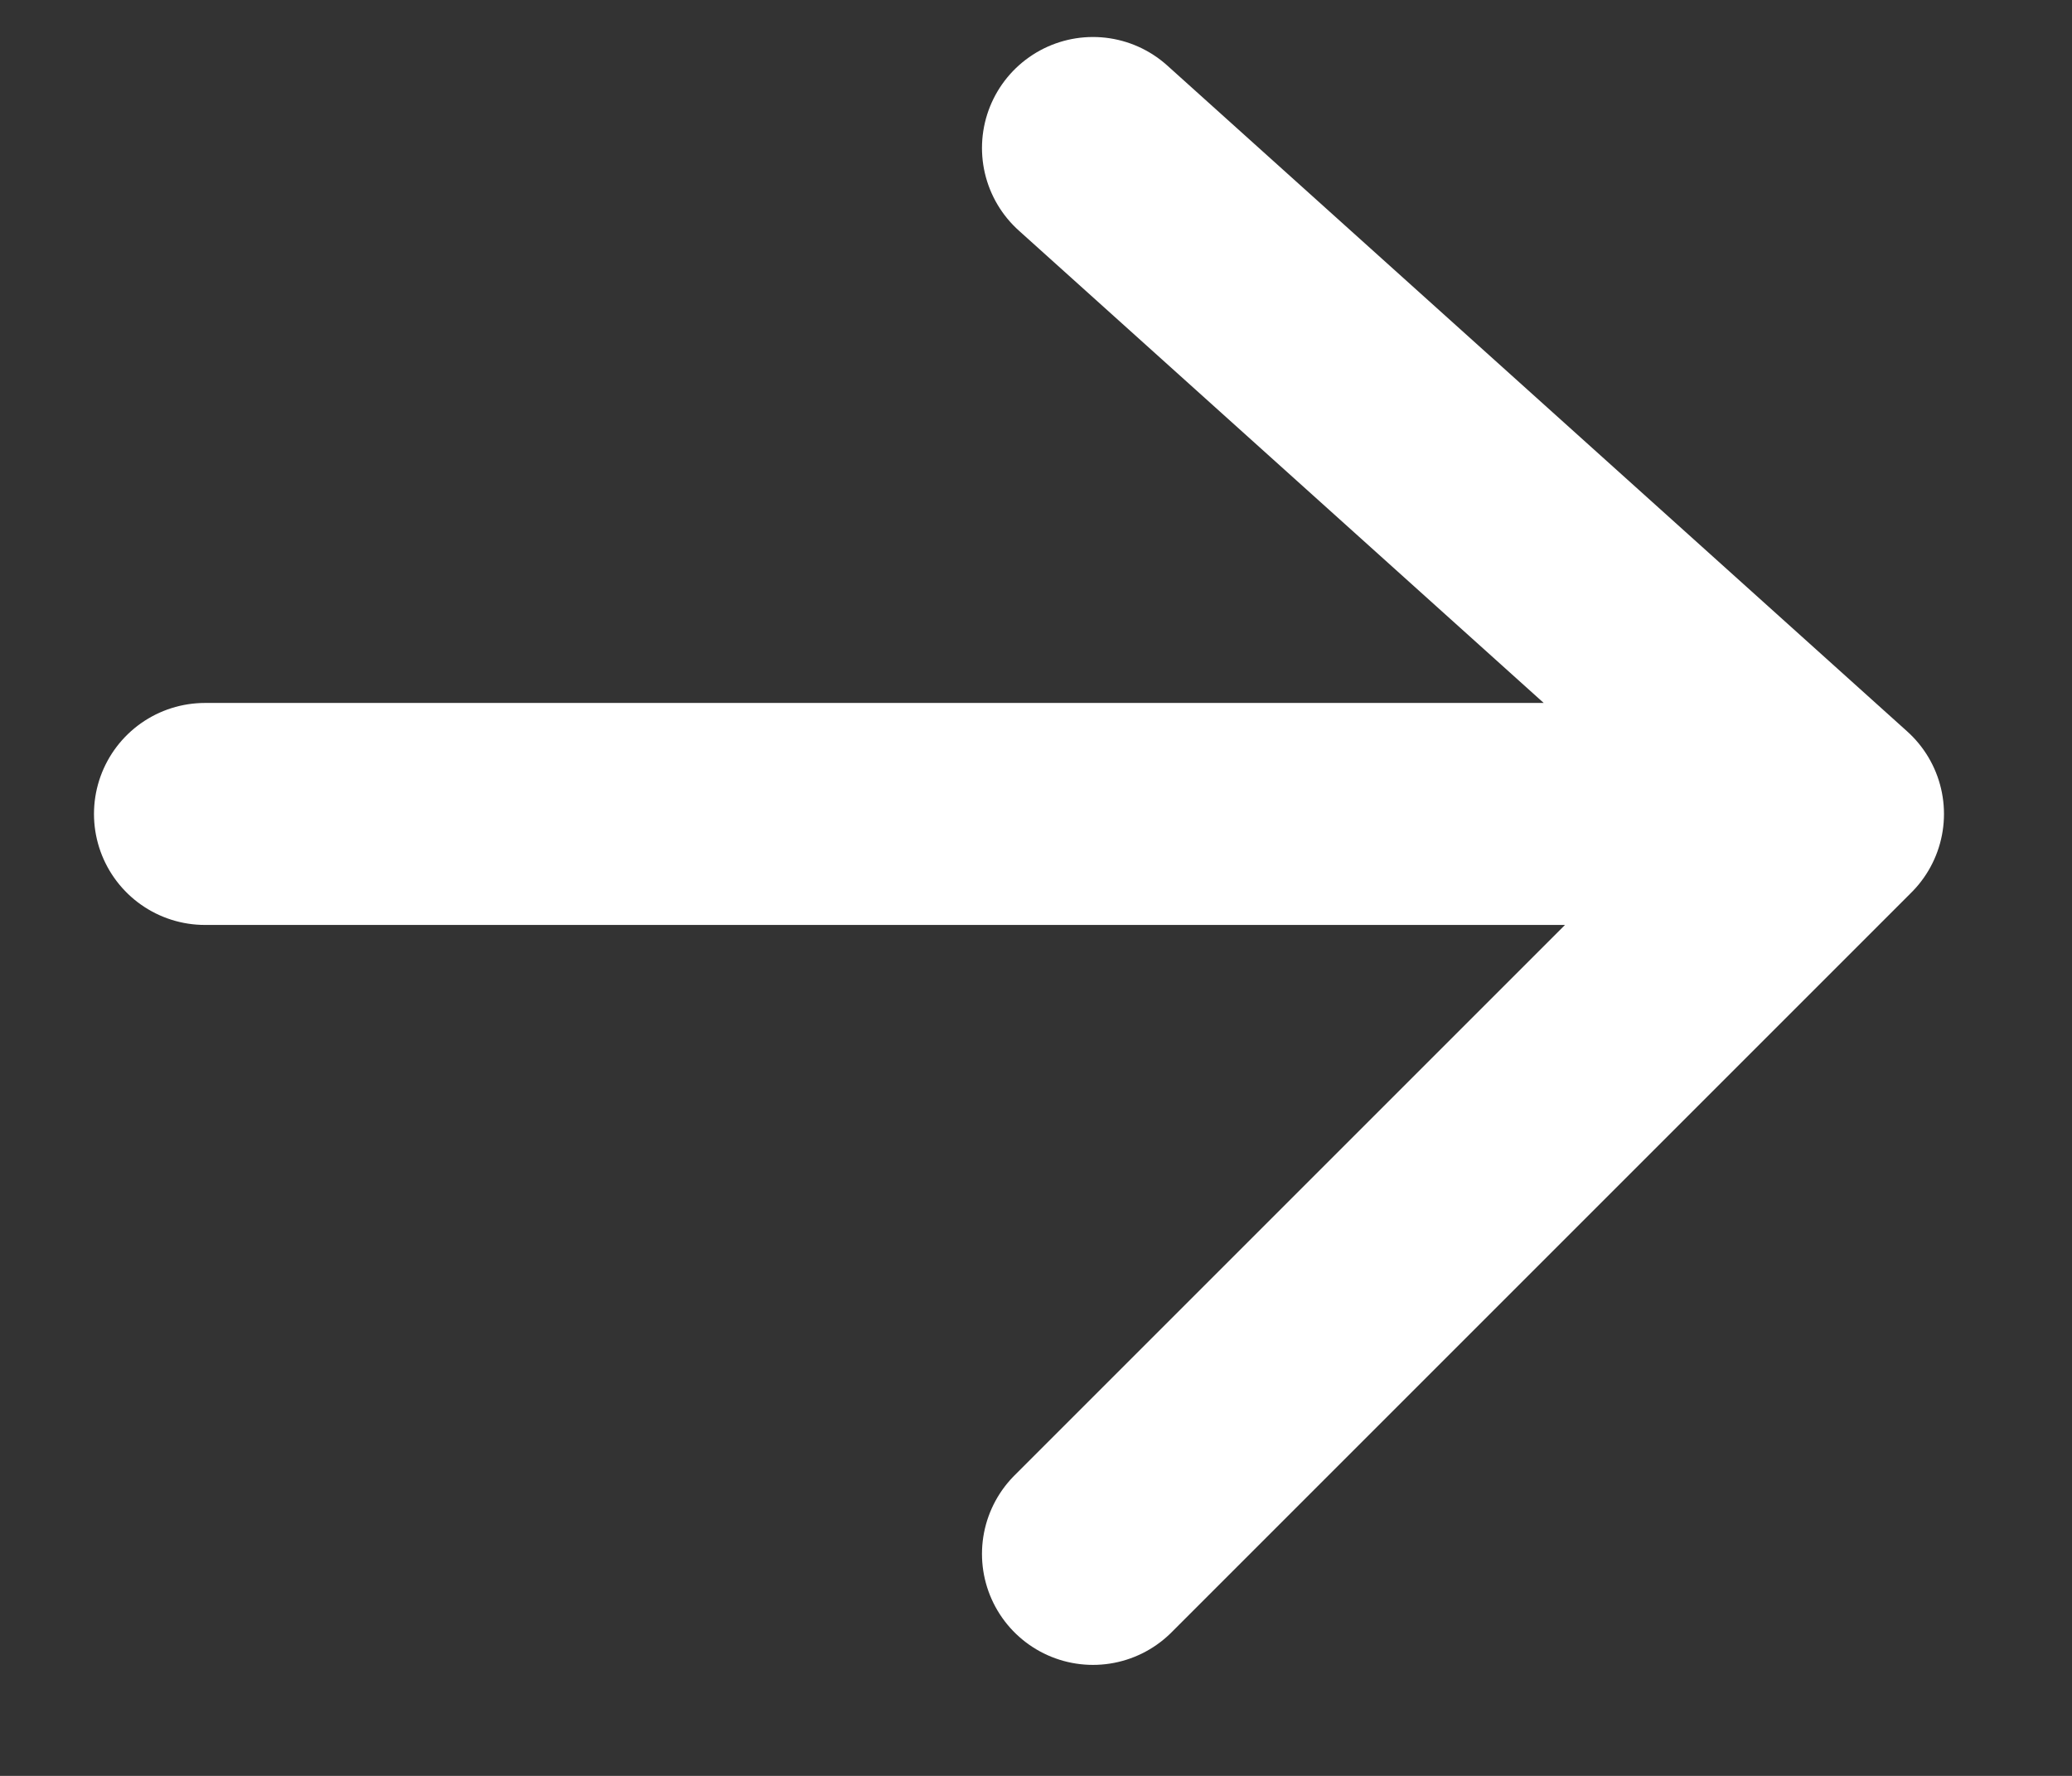 <svg width="14" height="12" viewBox="0 0 14 12" fill="none" xmlns="http://www.w3.org/2000/svg">
<rect x="0" y="0" width="14" height="12" fill="#333333" stroke="none"/>
<path d="M1.385 5.5H12.385M12.385 5.5L7.385 1M12.385 5.5L7.385 10.5" stroke="white" stroke-width="1.5" stroke-linecap="round" stroke-linejoin="round"/>
</svg>
